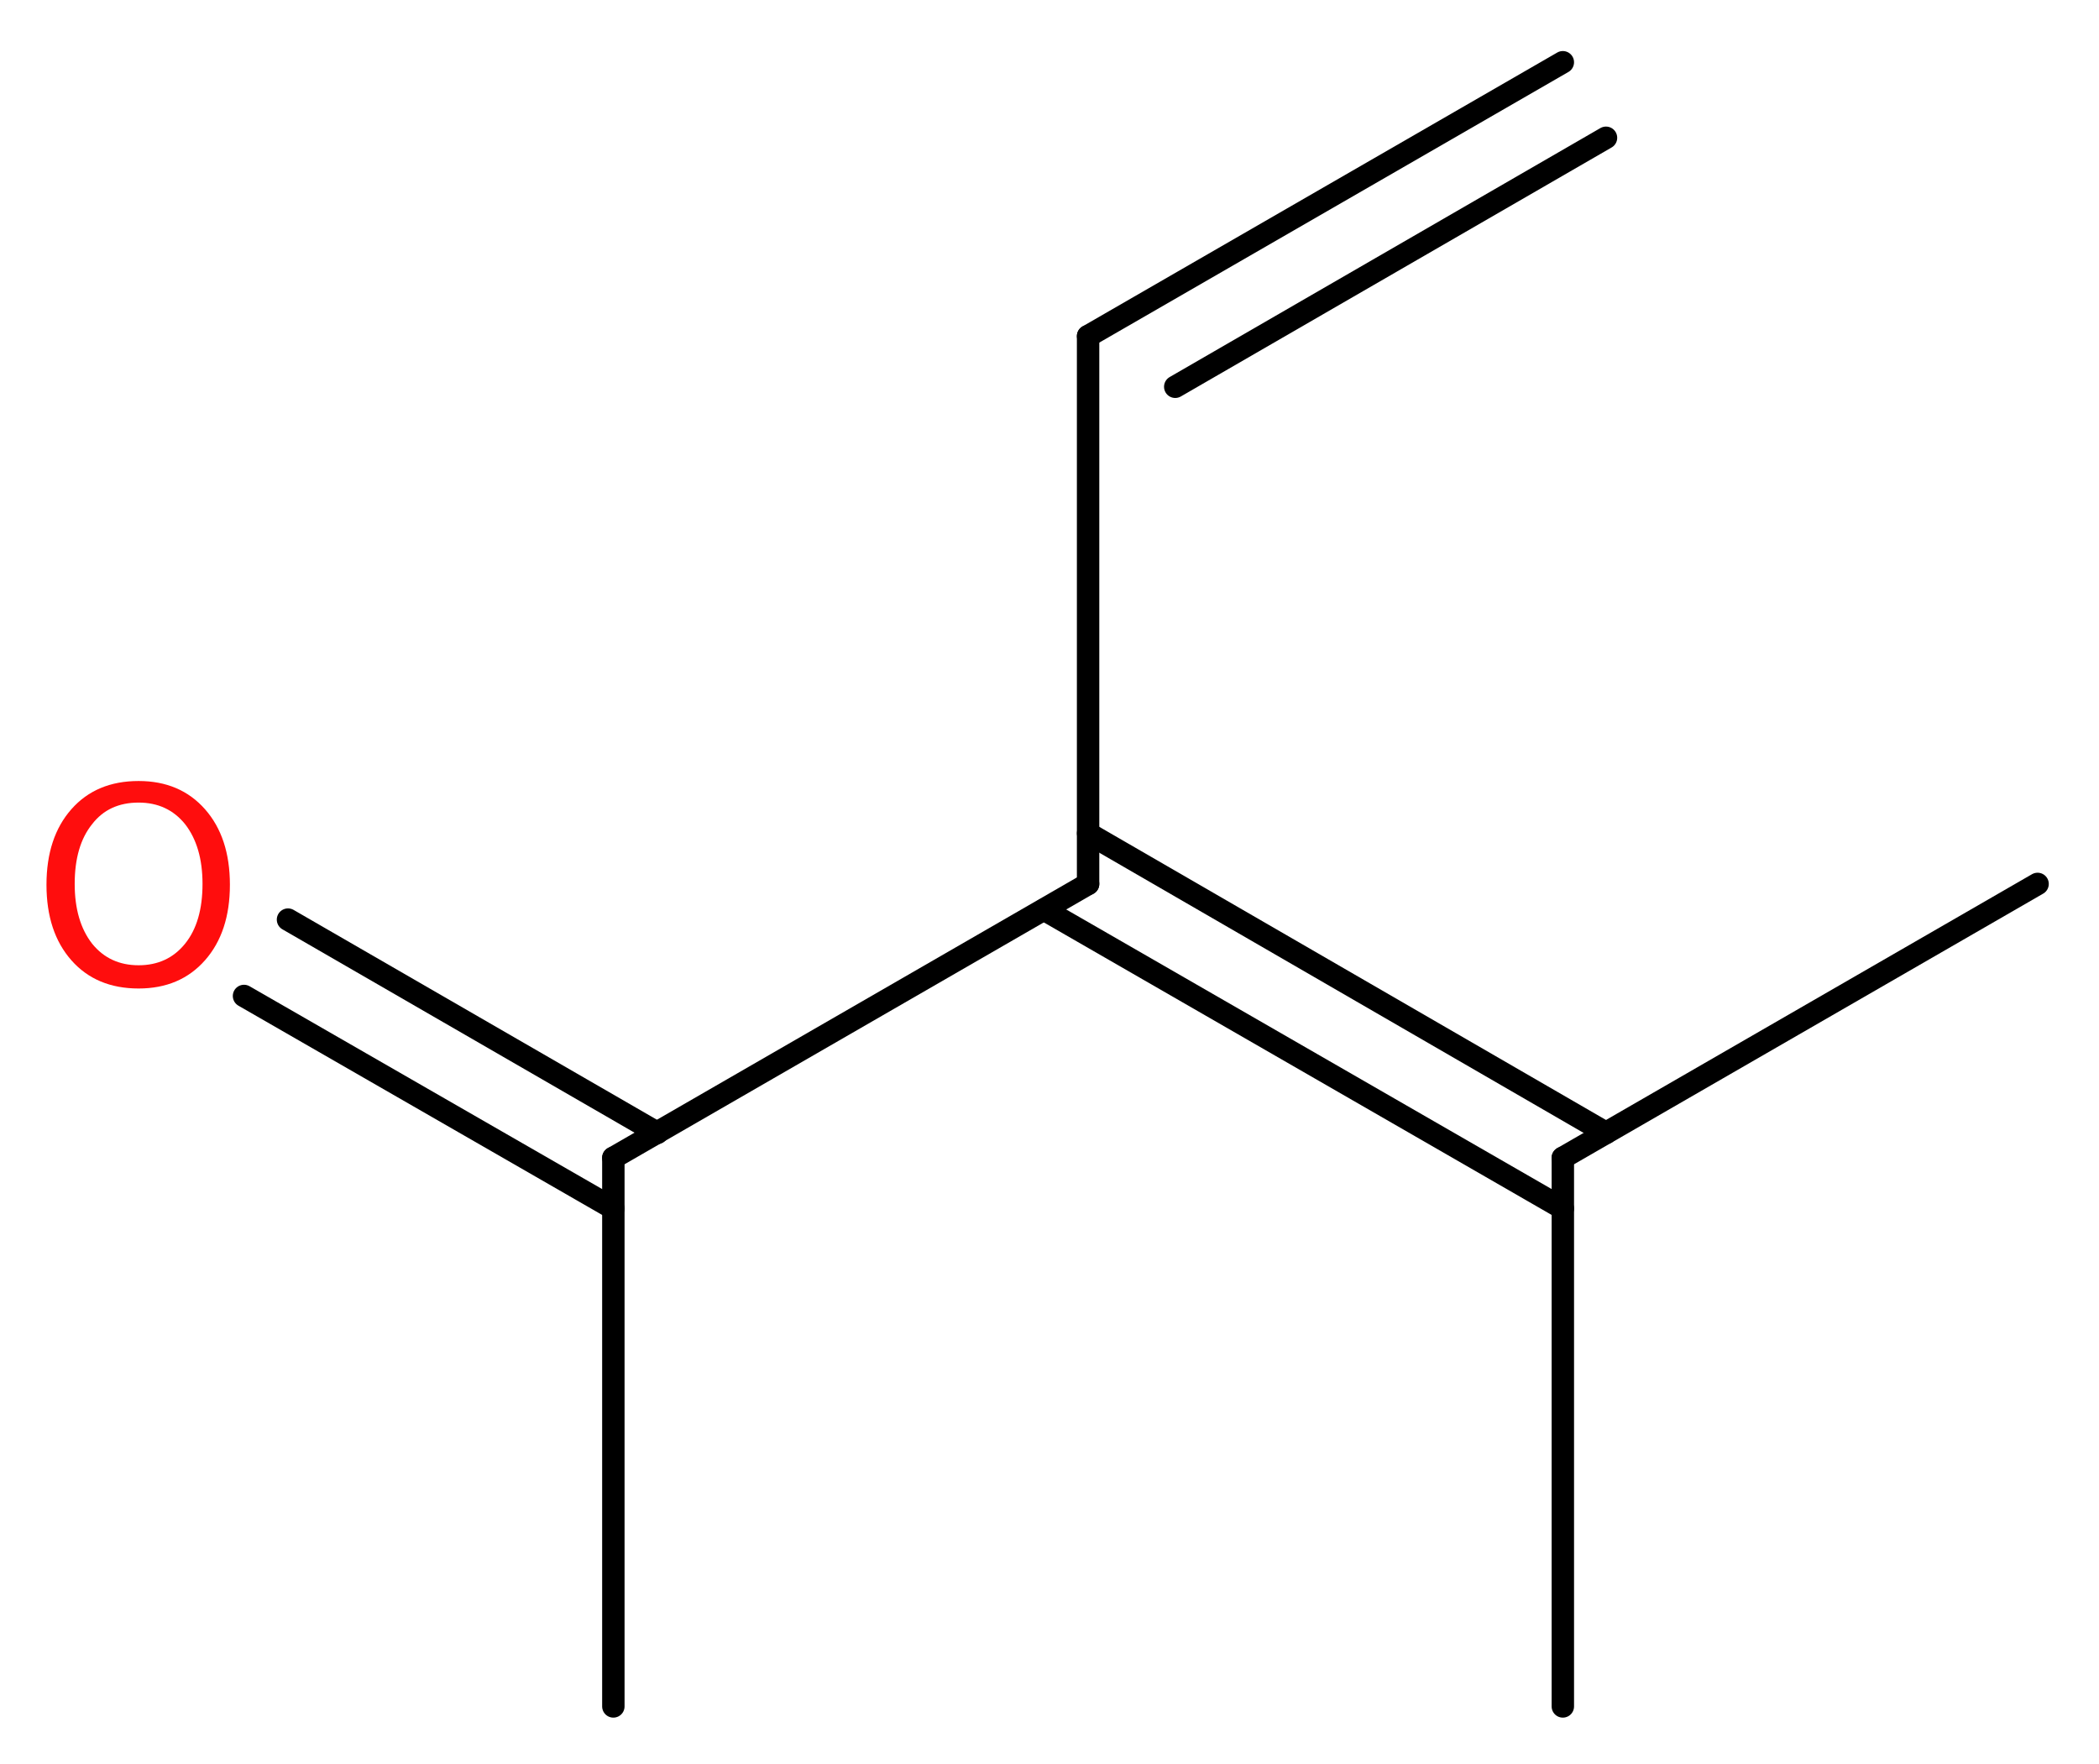 <?xml version='1.0' encoding='UTF-8'?>
<!DOCTYPE svg PUBLIC "-//W3C//DTD SVG 1.1//EN" "http://www.w3.org/Graphics/SVG/1.1/DTD/svg11.dtd">
<svg version='1.2' xmlns='http://www.w3.org/2000/svg' xmlns:xlink='http://www.w3.org/1999/xlink' width='25.29mm' height='21.25mm' viewBox='0 0 25.29 21.25'>
  <desc>Generated by the Chemistry Development Kit (http://github.com/cdk)</desc>
  <g stroke-linecap='round' stroke-linejoin='round' stroke='#000000' stroke-width='.27' fill='#FF0D0D'>
    <rect x='.0' y='.0' width='26.0' height='22.0' fill='#FFFFFF' stroke='none'/>
    <g id='mol1' class='mol'>
      <g id='mol1bnd1' class='bond'>
        <line x1='13.11' y1='4.05' x2='18.83' y2='.75'/>
        <line x1='14.16' y1='4.66' x2='19.35' y2='1.66'/>
      </g>
      <line id='mol1bnd2' class='bond' x1='13.11' y1='4.05' x2='13.11' y2='10.65'/>
      <line id='mol1bnd3' class='bond' x1='13.11' y1='10.65' x2='7.39' y2='13.95'/>
      <line id='mol1bnd4' class='bond' x1='7.39' y1='13.95' x2='7.39' y2='20.56'/>
      <g id='mol1bnd5' class='bond'>
        <line x1='7.39' y1='14.56' x2='2.94' y2='12.0'/>
        <line x1='7.92' y1='13.65' x2='3.47' y2='11.08'/>
      </g>
      <g id='mol1bnd6' class='bond'>
        <line x1='13.11' y1='10.04' x2='19.35' y2='13.65'/>
        <line x1='12.58' y1='10.96' x2='18.83' y2='14.56'/>
      </g>
      <line id='mol1bnd7' class='bond' x1='18.83' y1='13.95' x2='24.55' y2='10.65'/>
      <line id='mol1bnd8' class='bond' x1='18.83' y1='13.95' x2='18.83' y2='20.56'/>
      <path id='mol1atm6' class='atom' d='M1.67 9.67q-.36 .0 -.56 .26q-.21 .26 -.21 .72q.0 .45 .21 .72q.21 .26 .56 .26q.35 .0 .56 -.26q.21 -.26 .21 -.72q.0 -.45 -.21 -.72q-.21 -.26 -.56 -.26zM1.67 9.41q.5 .0 .8 .34q.3 .34 .3 .91q.0 .57 -.3 .91q-.3 .34 -.8 .34q-.51 .0 -.81 -.34q-.3 -.34 -.3 -.91q.0 -.57 .3 -.91q.3 -.34 .81 -.34z' stroke='none'/>
    </g>
  </g>
</svg>
